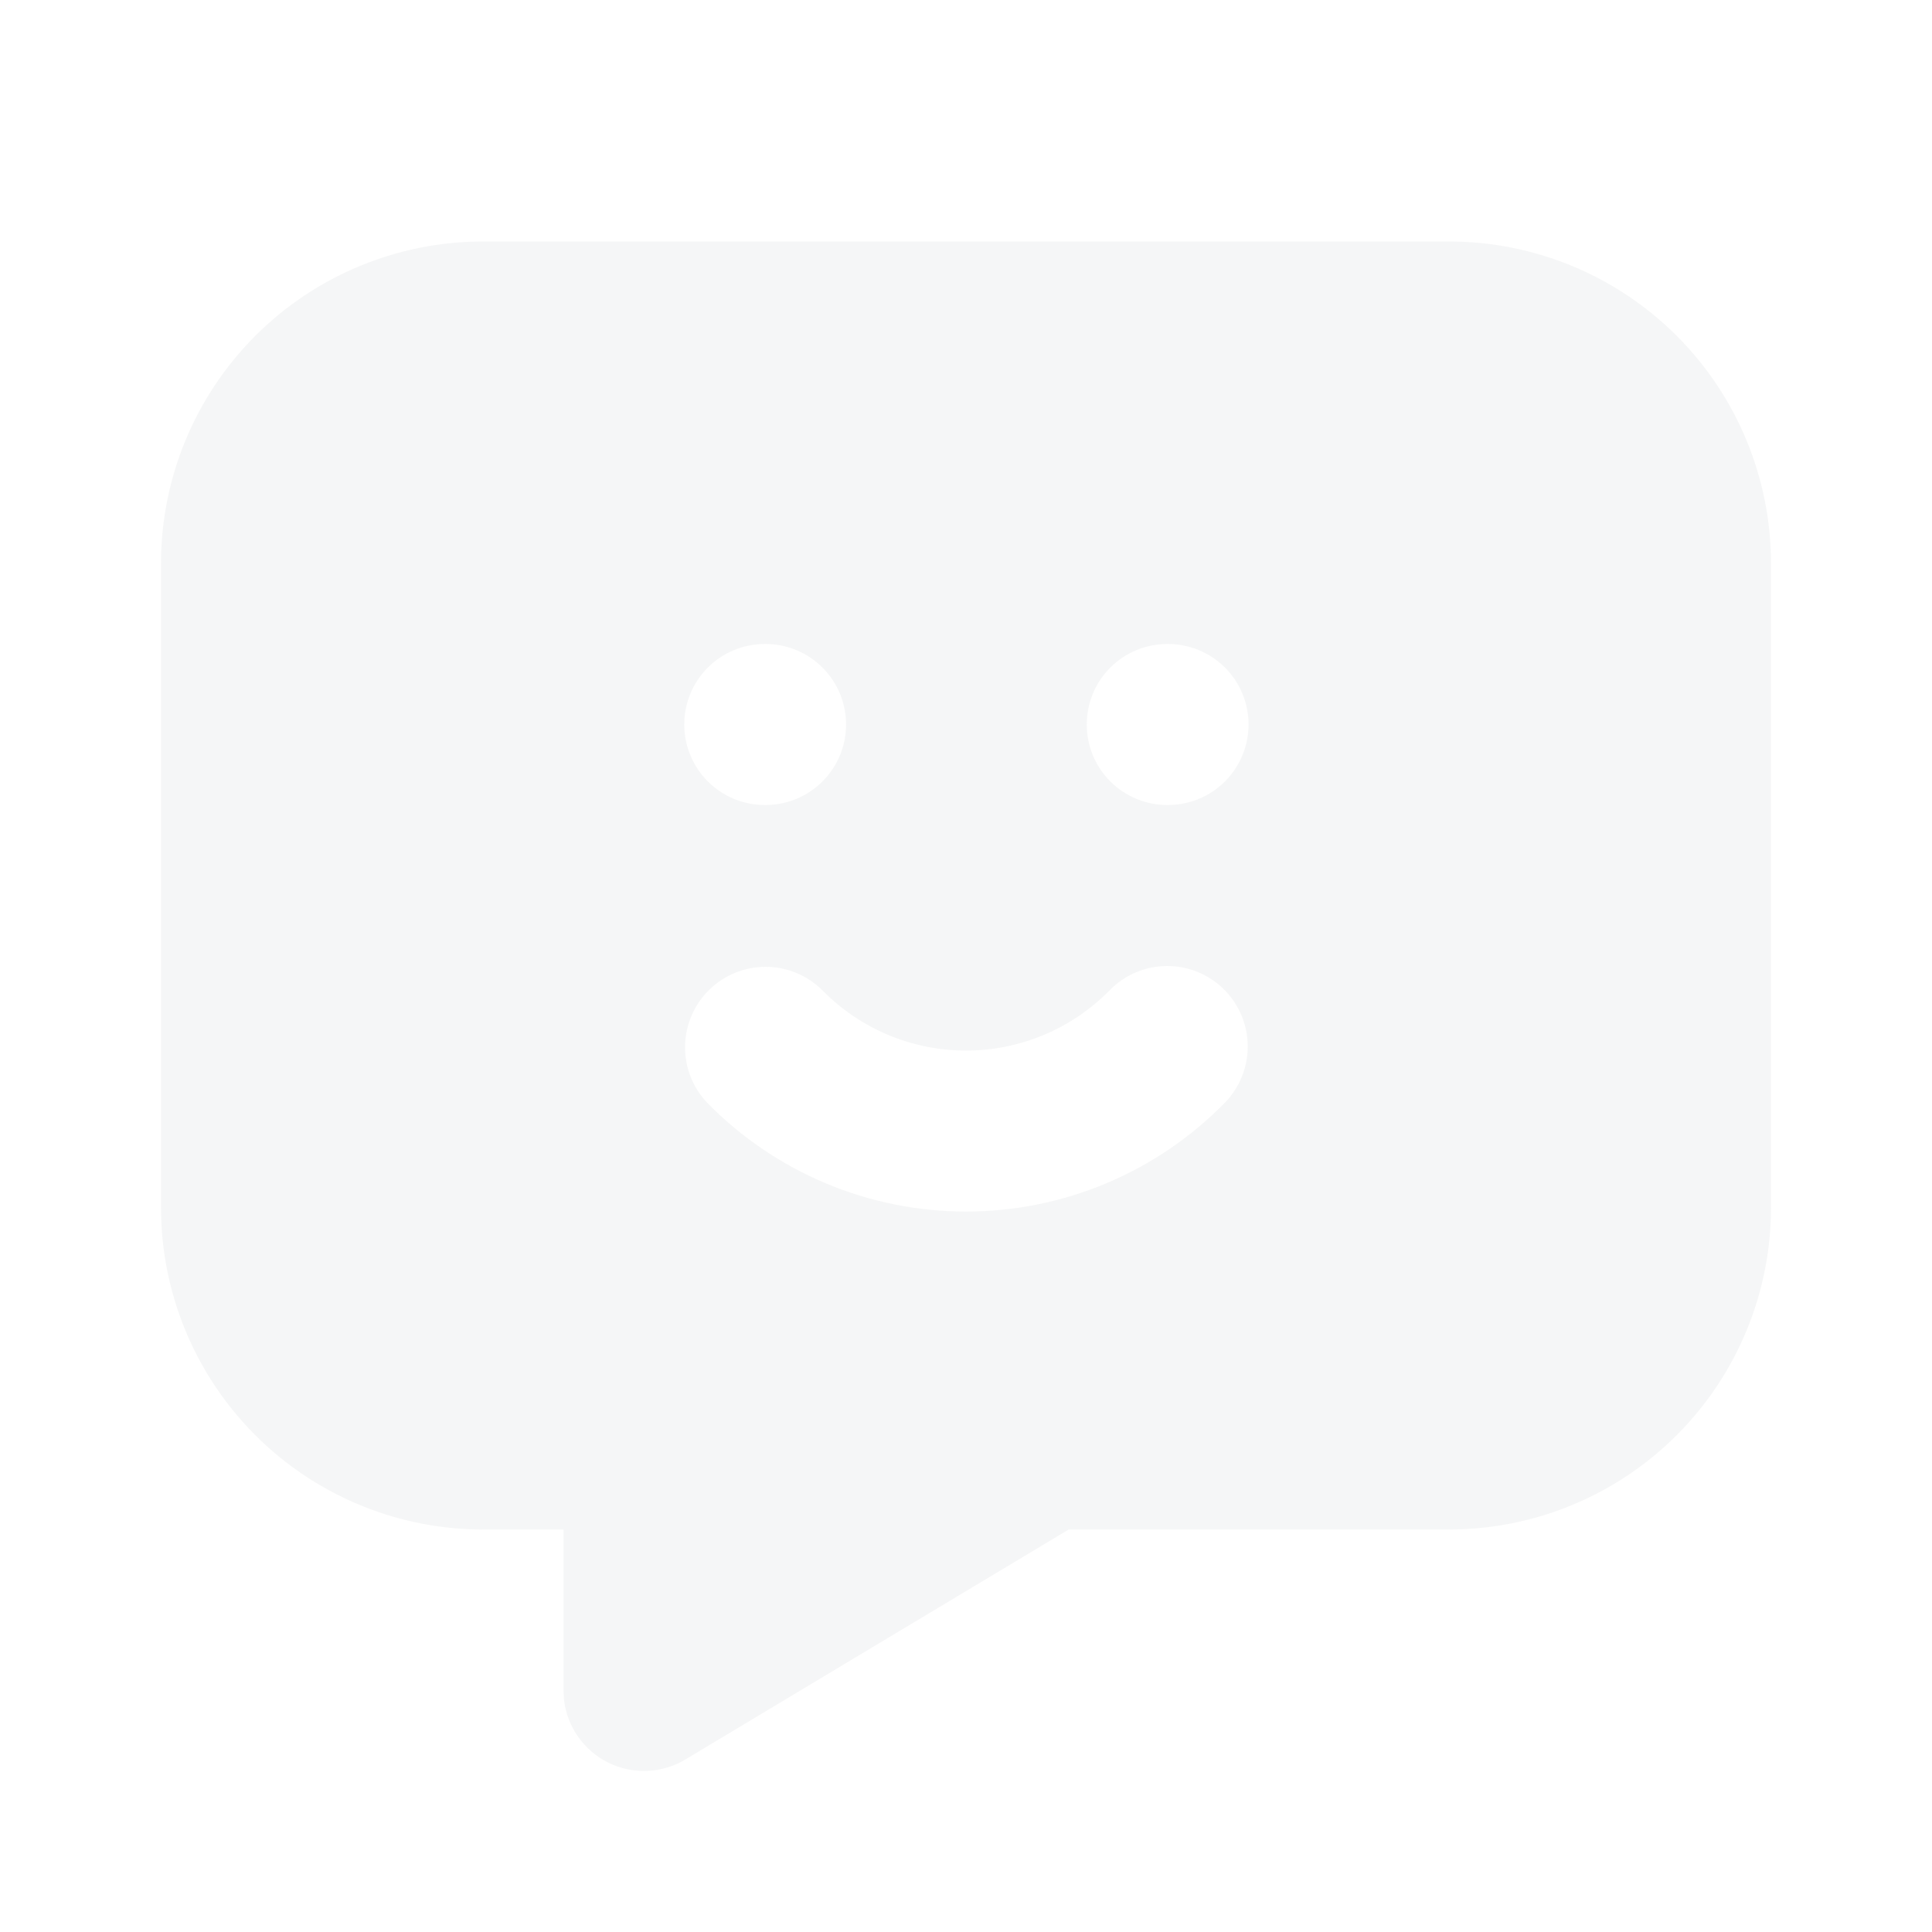 <svg width="270" height="270" viewBox="0 0 270 270" fill="none" xmlns="http://www.w3.org/2000/svg">
<g opacity="0.4">
<path d="M202.5 33.75C214.435 33.75 225.881 38.491 234.32 46.93C242.759 55.369 247.5 66.815 247.5 78.75V168.75C247.5 180.685 242.759 192.131 234.32 200.57C225.881 209.009 214.435 213.75 202.5 213.75H149.355L95.782 245.891C94.169 246.859 92.339 247.408 90.459 247.485C88.579 247.563 86.709 247.168 85.021 246.337C83.334 245.505 81.881 244.263 80.797 242.725C79.714 241.187 79.033 239.402 78.817 237.533L78.75 236.25V213.75H67.5C55.955 213.75 44.851 209.313 36.486 201.356C28.121 193.399 23.134 182.531 22.556 171L22.5 168.75V78.75C22.5 66.815 27.241 55.369 35.68 46.93C44.119 38.491 55.565 33.75 67.5 33.75H202.5ZM171 138.218C168.869 136.129 165.997 134.973 163.014 135.002C160.03 135.032 157.181 136.245 155.093 138.375C152.474 141.049 149.348 143.173 145.898 144.623C142.447 146.073 138.743 146.82 135 146.82C131.257 146.82 127.553 146.073 124.102 144.623C120.652 143.173 117.526 141.049 114.907 138.375C112.808 136.294 109.974 135.123 107.019 135.115C104.063 135.107 101.222 136.262 99.112 138.331C97.001 140.401 95.79 143.218 95.739 146.173C95.689 149.128 96.804 151.985 98.843 154.125C103.556 158.935 109.182 162.756 115.39 165.364C121.599 167.973 128.266 169.317 135 169.317C141.734 169.317 148.401 167.973 154.61 165.364C160.818 162.756 166.444 158.935 171.157 154.125C173.246 151.994 174.402 149.122 174.373 146.139C174.343 143.155 173.13 140.306 171 138.218ZM106.988 90H106.875C103.891 90 101.03 91.185 98.92 93.295C96.81 95.405 95.625 98.266 95.625 101.25C95.625 104.234 96.81 107.095 98.92 109.205C101.03 111.315 103.891 112.5 106.875 112.5H106.988C109.971 112.5 112.833 111.315 114.942 109.205C117.052 107.095 118.238 104.234 118.238 101.25C118.238 98.266 117.052 95.405 114.942 93.295C112.833 91.185 109.971 90 106.988 90ZM163.238 90H163.125C160.141 90 157.28 91.185 155.17 93.295C153.06 95.405 151.875 98.266 151.875 101.25C151.875 104.234 153.06 107.095 155.17 109.205C157.28 111.315 160.141 112.5 163.125 112.5H163.238C166.221 112.5 169.083 111.315 171.192 109.205C173.302 107.095 174.488 104.234 174.488 101.25C174.488 98.266 173.302 95.405 171.192 93.295C169.083 91.185 166.221 90 163.238 90Z" fill="#E7E9EA"/>
</g>
</svg>
